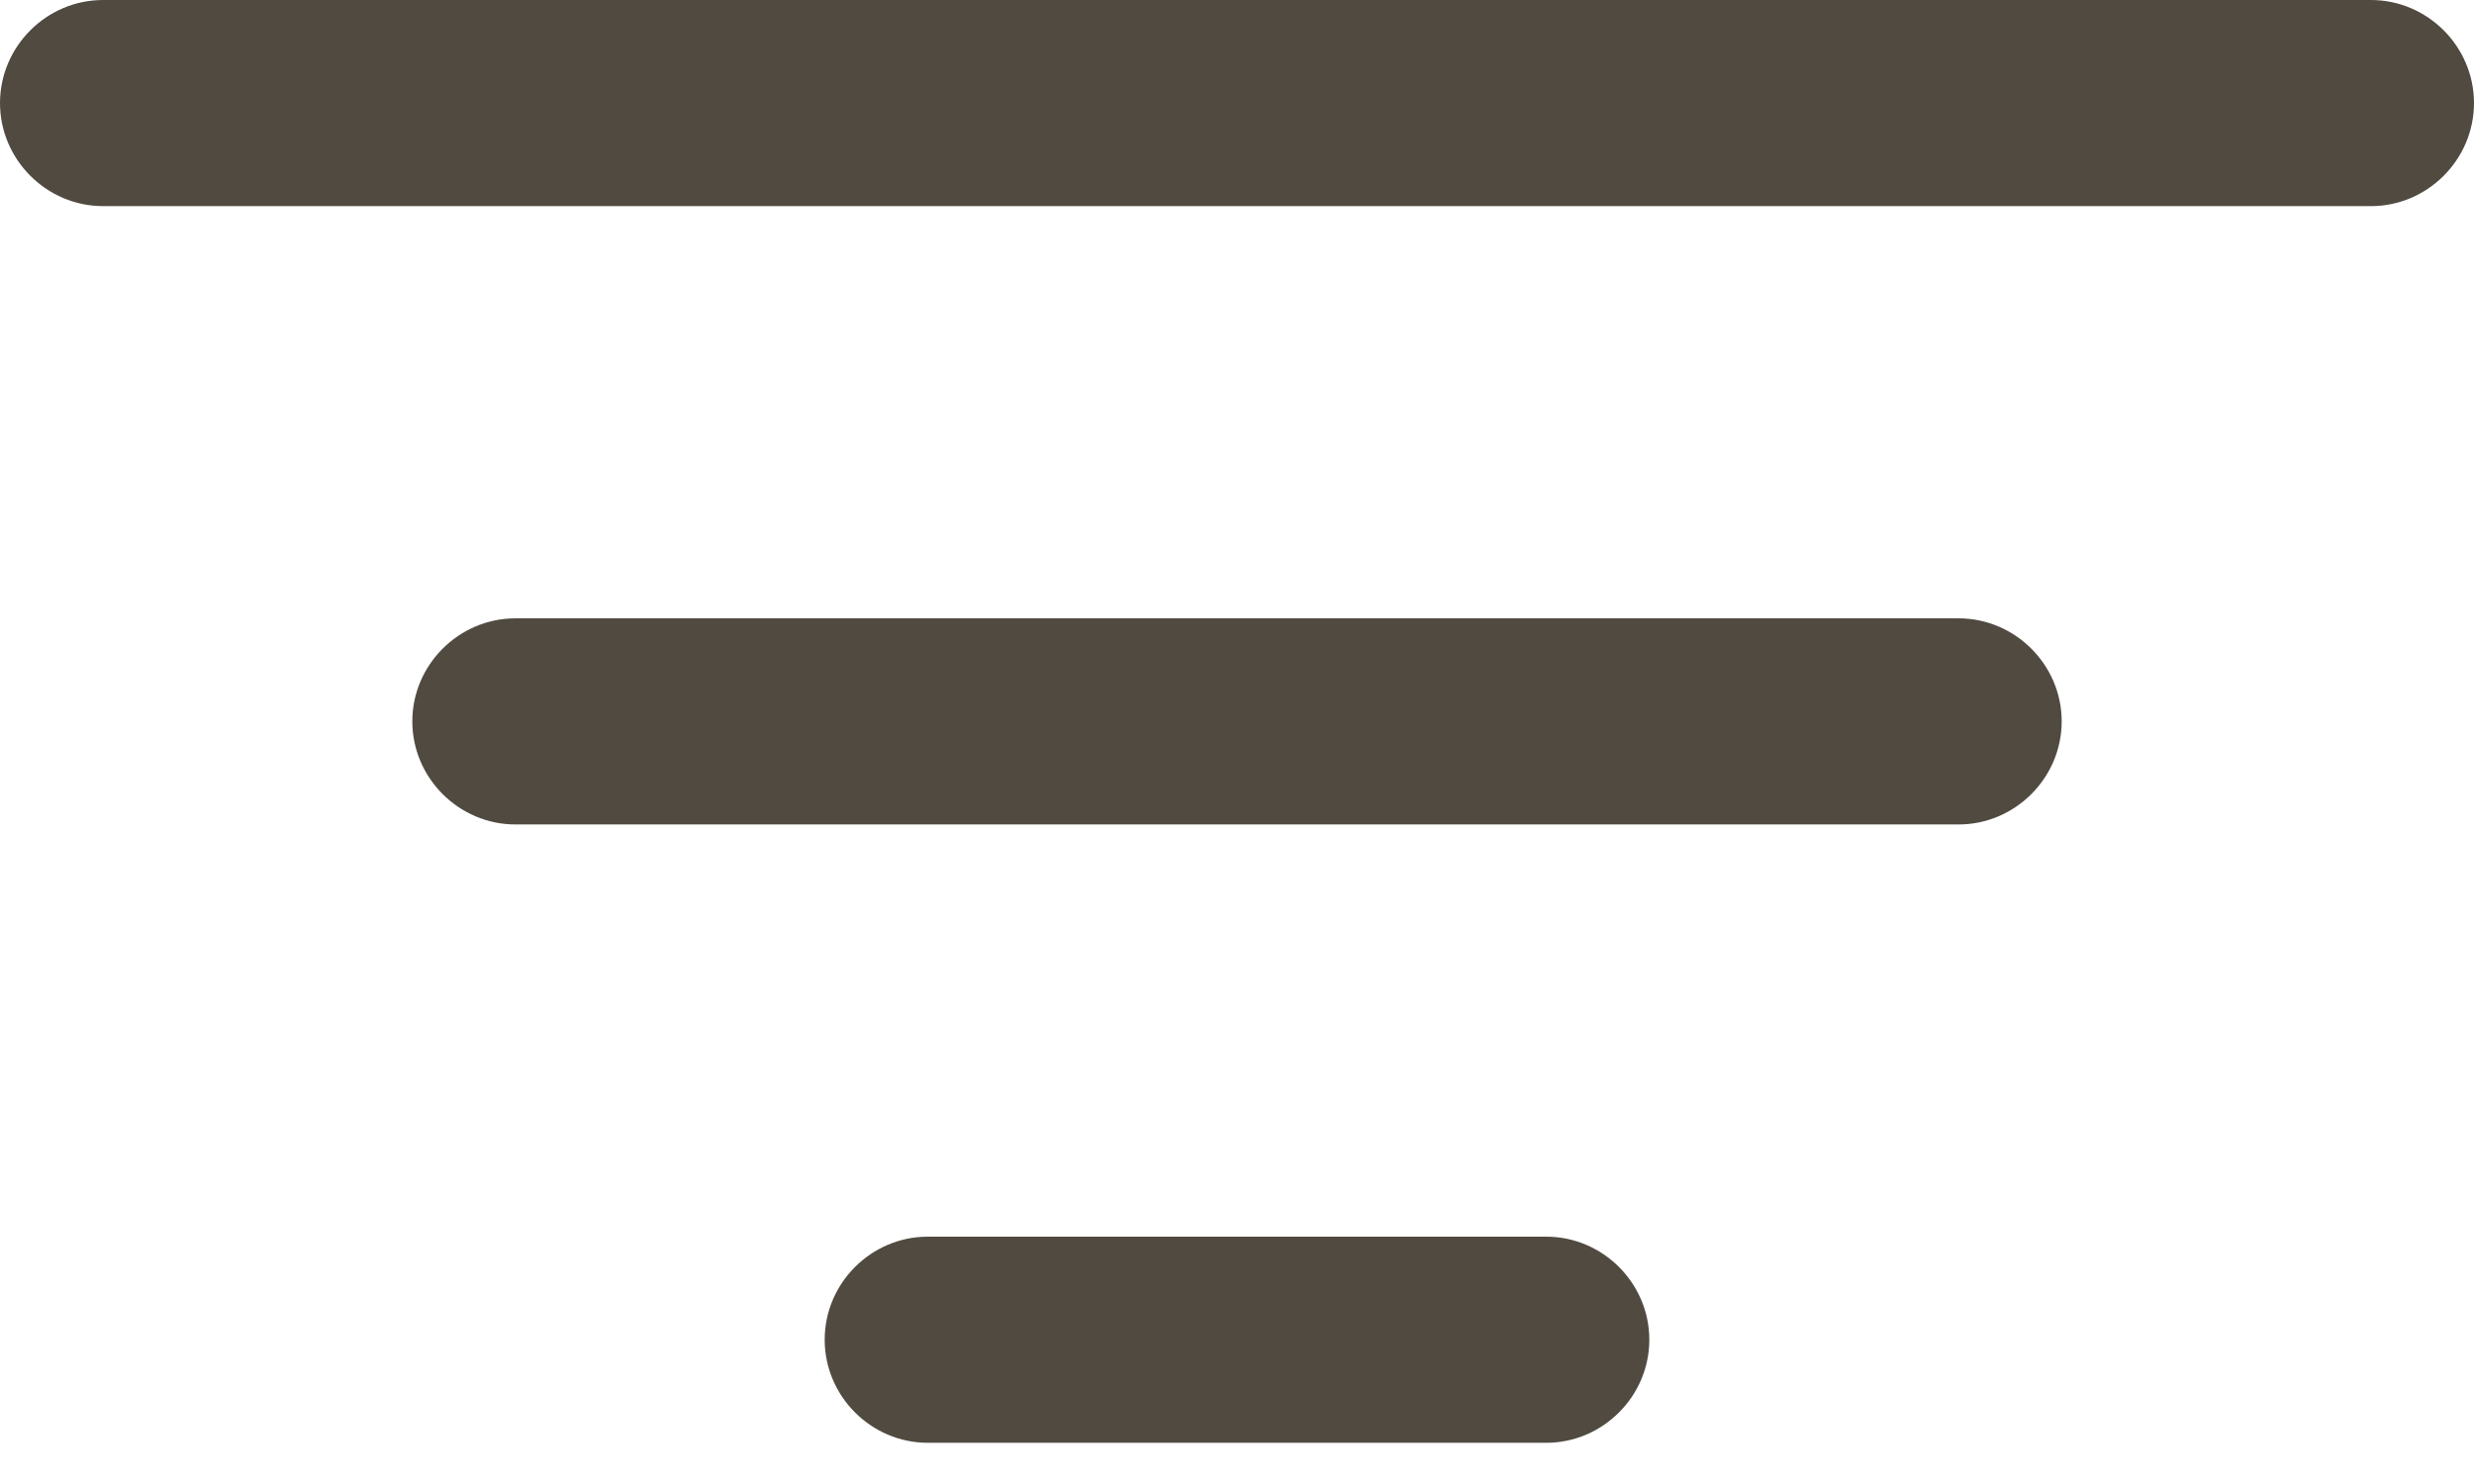 <?xml version="1.0" encoding="UTF-8" standalone="no"?><!DOCTYPE svg PUBLIC "-//W3C//DTD SVG 1.1//EN" "http://www.w3.org/Graphics/SVG/1.1/DTD/svg11.dtd"><svg width="100%" height="100%" viewBox="0 0 50 30" version="1.1" xmlns="http://www.w3.org/2000/svg" xmlns:xlink="http://www.w3.org/1999/xlink" xml:space="preserve" xmlns:serif="http://www.serif.com/" style="fill-rule:evenodd;clip-rule:evenodd;stroke-linejoin:round;stroke-miterlimit:2;"><path d="M16.667,27.083c-0,-1.143 0.94,-2.083 2.083,-2.083l12.5,0c1.143,0 2.083,0.94 2.083,2.083c0,1.143 -0.94,2.084 -2.083,2.084l-12.5,-0c-1.143,-0 -2.083,-0.941 -2.083,-2.084m-8.334,-12.5c0,-1.143 0.941,-2.083 2.084,-2.083l29.166,0c1.143,0 2.084,0.94 2.084,2.083c-0,1.143 -0.941,2.084 -2.084,2.084l-29.166,-0c-1.143,-0 -2.084,-0.941 -2.084,-2.084m-8.333,-12.5c0,-1.143 0.94,-2.083 2.083,-2.083l45.834,0c1.143,0 2.083,0.94 2.083,2.083c0,1.143 -0.94,2.084 -2.083,2.084l-45.834,-0c-1.143,-0 -2.083,-0.941 -2.083,-2.084" style="fill:#504a40;fill-rule:nonzero;"/></svg>